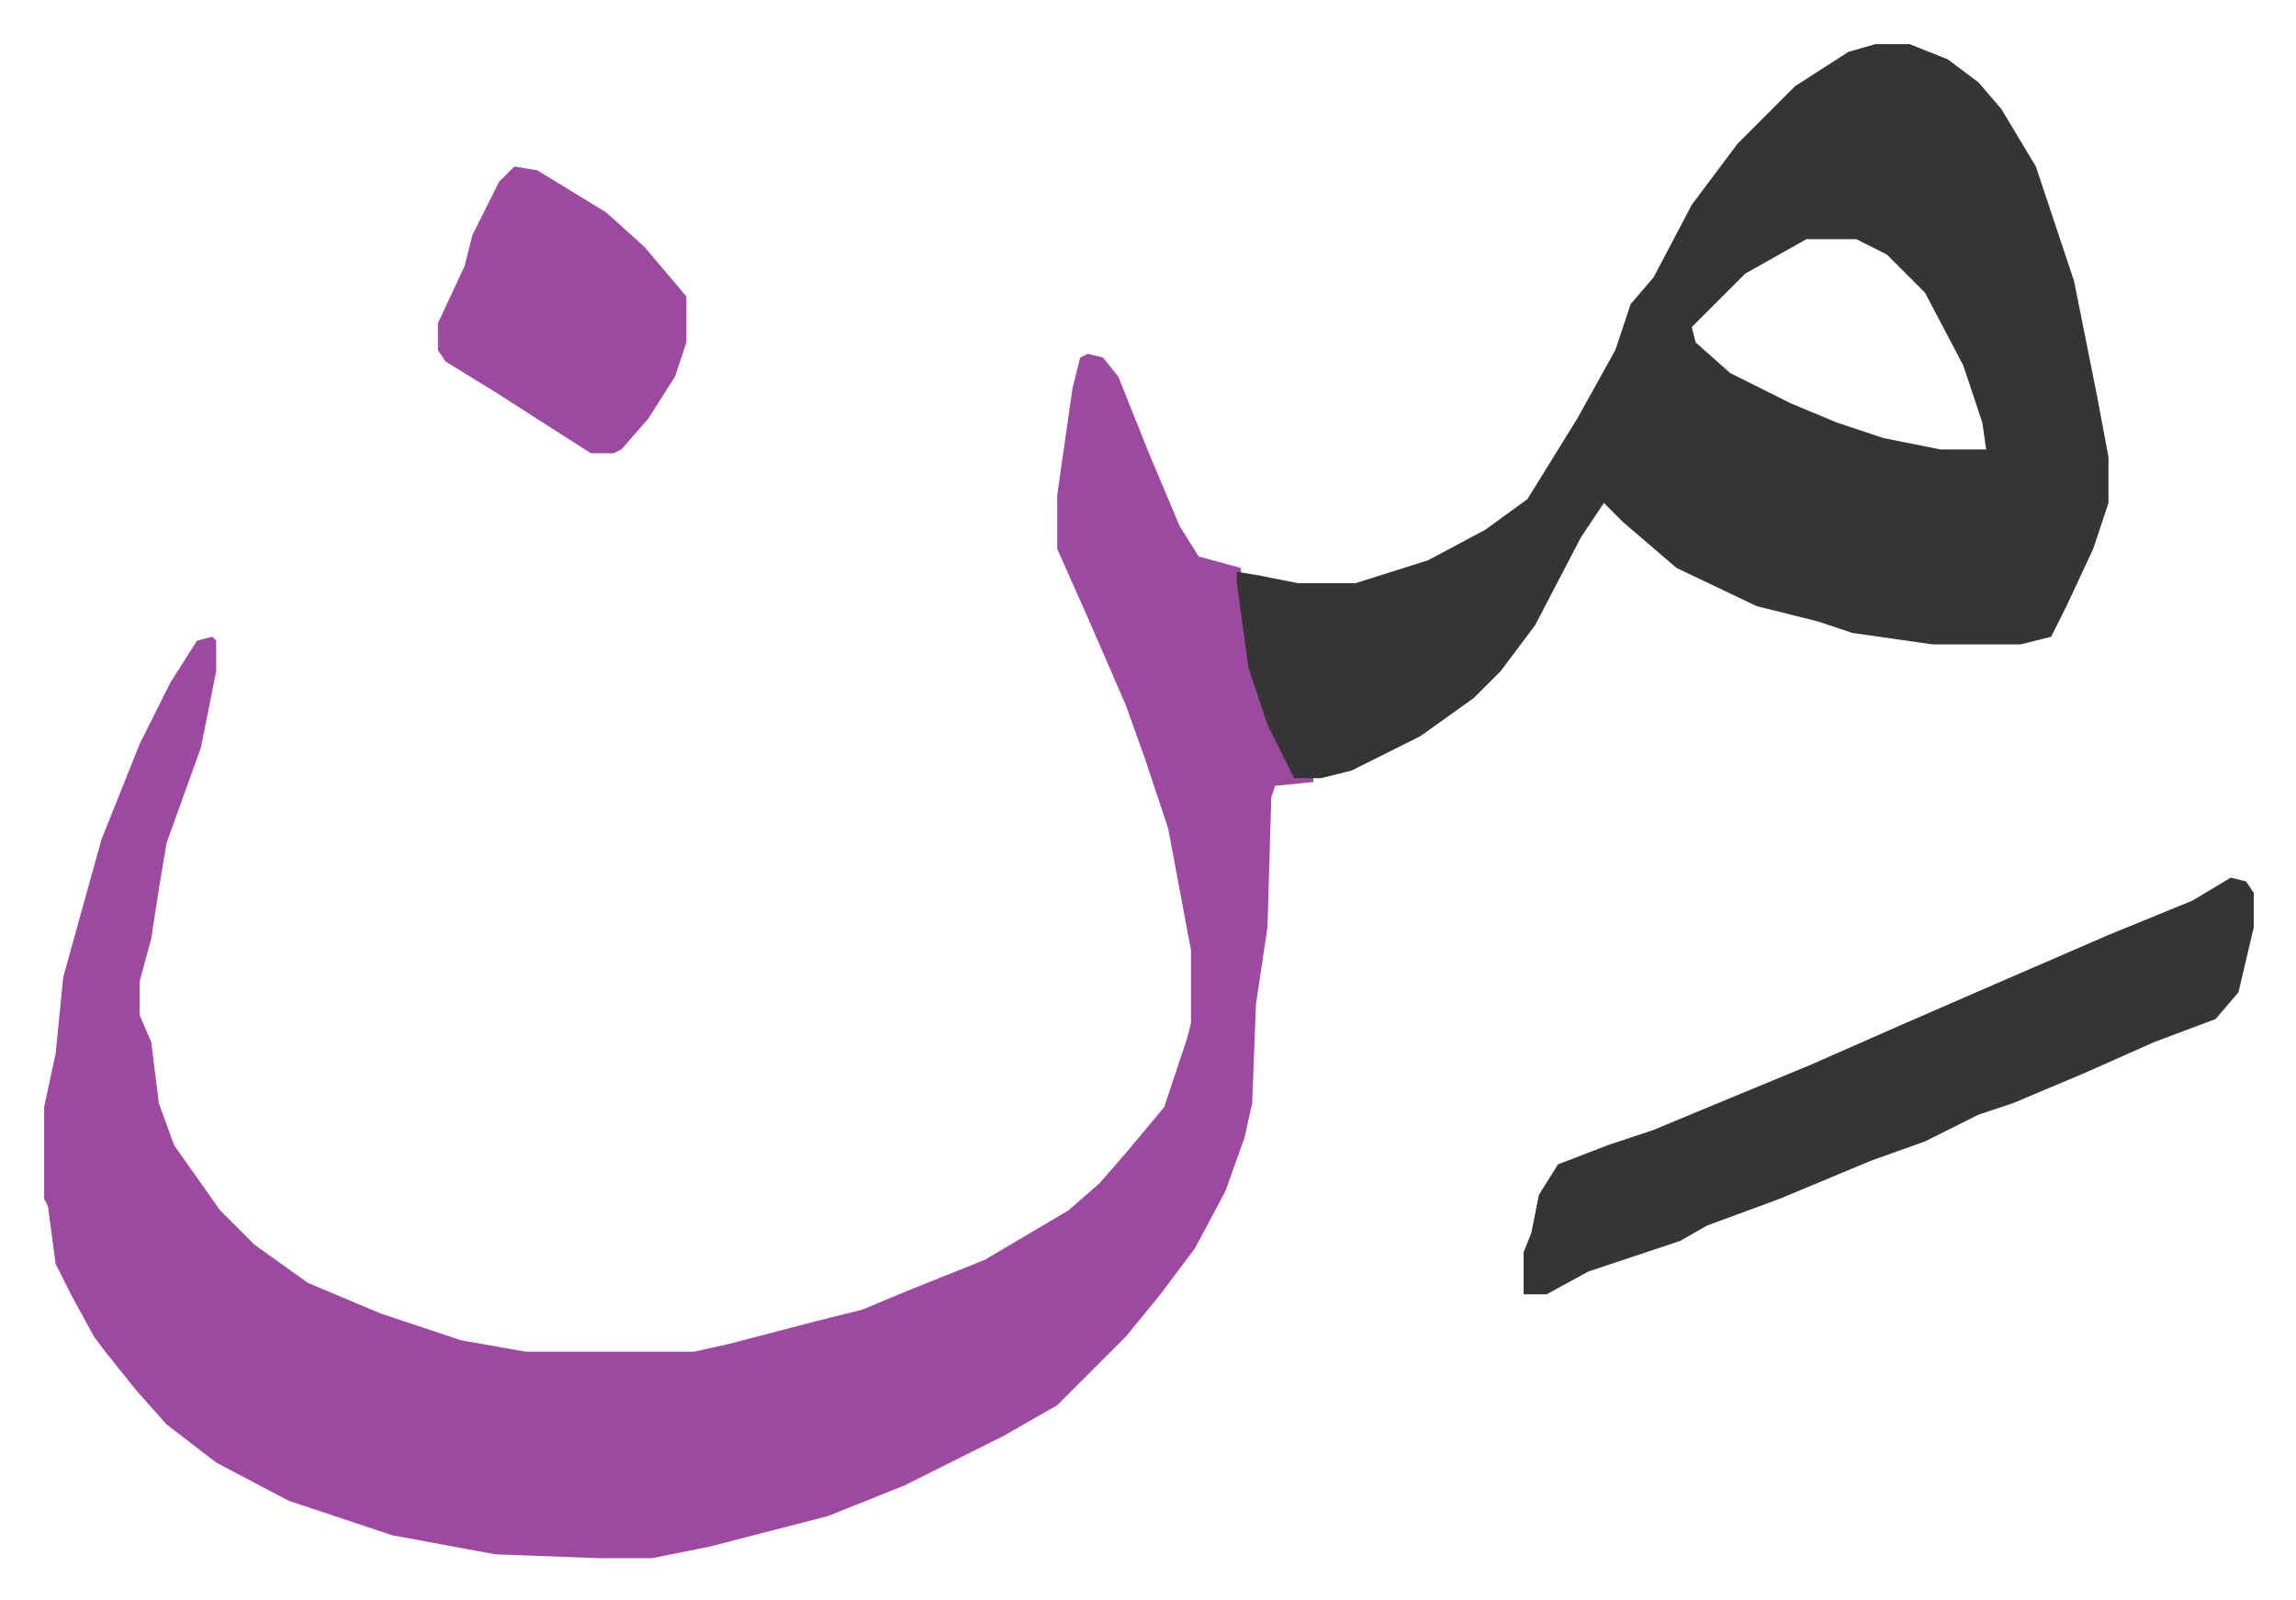 <svg xmlns="http://www.w3.org/2000/svg" role="img" viewBox="-11.55 693.45 600.60 418.60"><path fill="#9d48a1" id="rule_ikhfa" d="M273 786l4 1 4 5 8 20 8 19 5 8 11 3 2 21 3 11 6 16 3 6 5 1v1l-10 1-1 3-1 34-3 20-1 26-2 9-5 14-8 15-9 12-9 11-18 18-14 8-26 13-20 8-31 8-15 3h-14l-27-1-27-5-27-9-19-10-13-10-8-9-8-10-3-4-6-11-4-8-2-15-1-2v-24l3-14 2-20 5-18 5-18 10-25 8-16 7-11 4-1 1 1v8l-4 20-9 25-2 12-2 13-3 11v9l3 7 2 16 4 11 12 17 9 9 14 10 19 8 21 7 17 3h44l9-2 23-6 12-3 12-5 20-8 22-13 8-7 7-8 10-12 6-18 1-4v-19l-6-32-6-18-5-14-10-23-8-18v-14l4-28 2-8z"/><path fill="#353535" id="rule_normal" d="M479 705h9l10 4 8 6 6 7 9 15 5 15 5 15 6 30 3 16v12l-4 12-7 15-4 8-8 2h-23l-21-3-9-3-16-4-21-10-14-12-5-5-6 9-12 23-9 12-7 7-14 10-18 9-8 2h-7l-7-14-5-15-3-22v-3l6 1 10 2h15l19-6 15-8 11-8 13-21 10-18 4-12 6-7 10-19 12-16 15-15 14-9zm-18 51l-16 9-14 14 1 4 9 8 16 8 12 5 12 4 15 3h12l-1-7-5-15-10-19-10-10-8-4zm111 167l4 1 2 3v9l-4 17-6 7-16 6-18 8-19 8-9 3-14 7-14 5-24 10-19 7-7 4-12 4-12 4-11 6h-6v-11l2-5 2-10 5-8 13-5 12-4 12-5 29-12 25-11 23-10 30-13 22-9z"/><path fill="#9d48a1" id="rule_ikhfa" d="M123 737l6 1 18 11 10 9 11 13v12l-3 9-7 11-7 8-2 1h-6l-25-16-13-8-2-3v-7l7-15 2-8 7-14z"/></svg>
